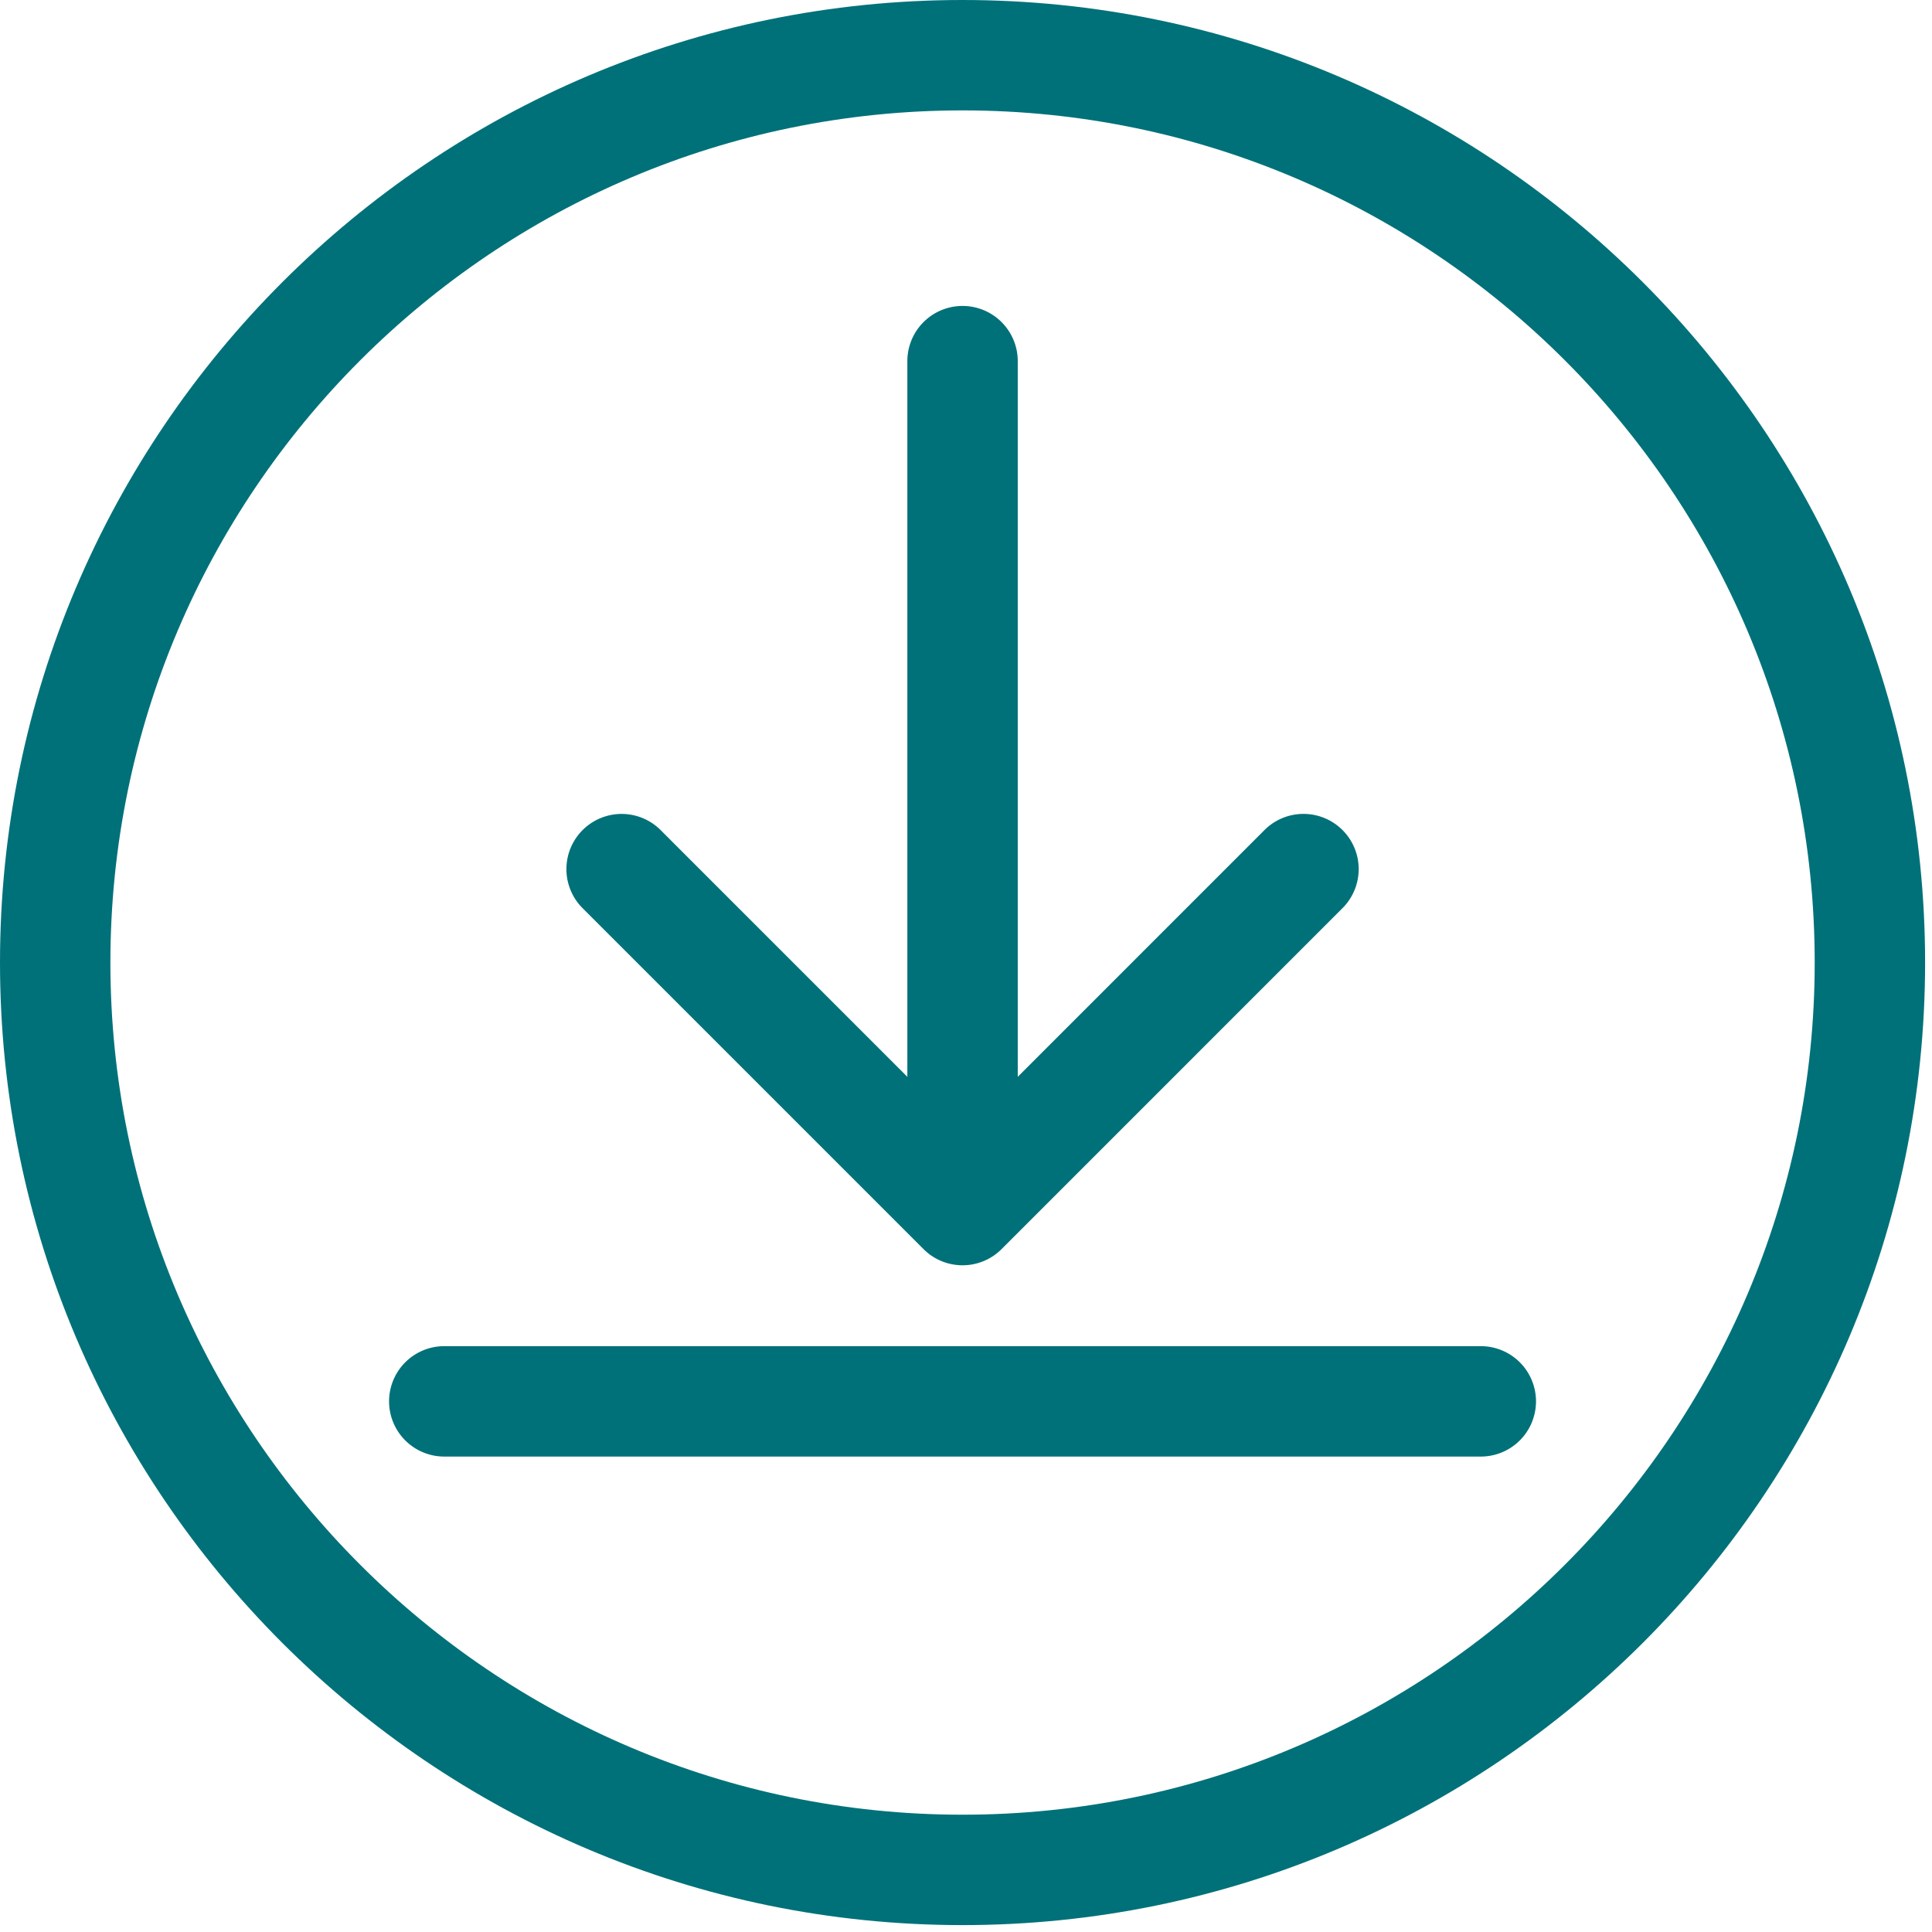 <svg xmlns="http://www.w3.org/2000/svg" width="70" height="70" viewBox="0 0 70 70">
    <g fill="#007179" fill-rule="evenodd">
        <path d="M53.652 52.774H16.097a2 2 0 0 1 0-4h37.555a2 2 0 0 1 0 4M34.875 45.843a1.99 1.99 0 0 1-1.414-.586L21.133 32.929a2 2 0 1 1 2.828-2.828l10.914 10.914L45.789 30.1a2 2 0 1 1 2.828 2.828L36.289 45.257a1.99 1.99 0 0 1-1.414.586"/>
        <path d="M34.875 43.843a2 2 0 0 1-2-2V13.085a2 2 0 0 1 4 0v28.758a2 2 0 0 1-2 2"/>
        <path d="M34.875 4C17.851 4 4 17.851 4 34.875S17.851 65.75 34.875 65.75 65.75 51.899 65.75 34.875 51.899 4 34.875 4m0 65.75C15.645 69.75 0 54.105 0 34.875S15.645 0 34.875 0 69.75 15.645 69.75 34.875 54.105 69.75 34.875 69.75"/>
    </g>
</svg>
